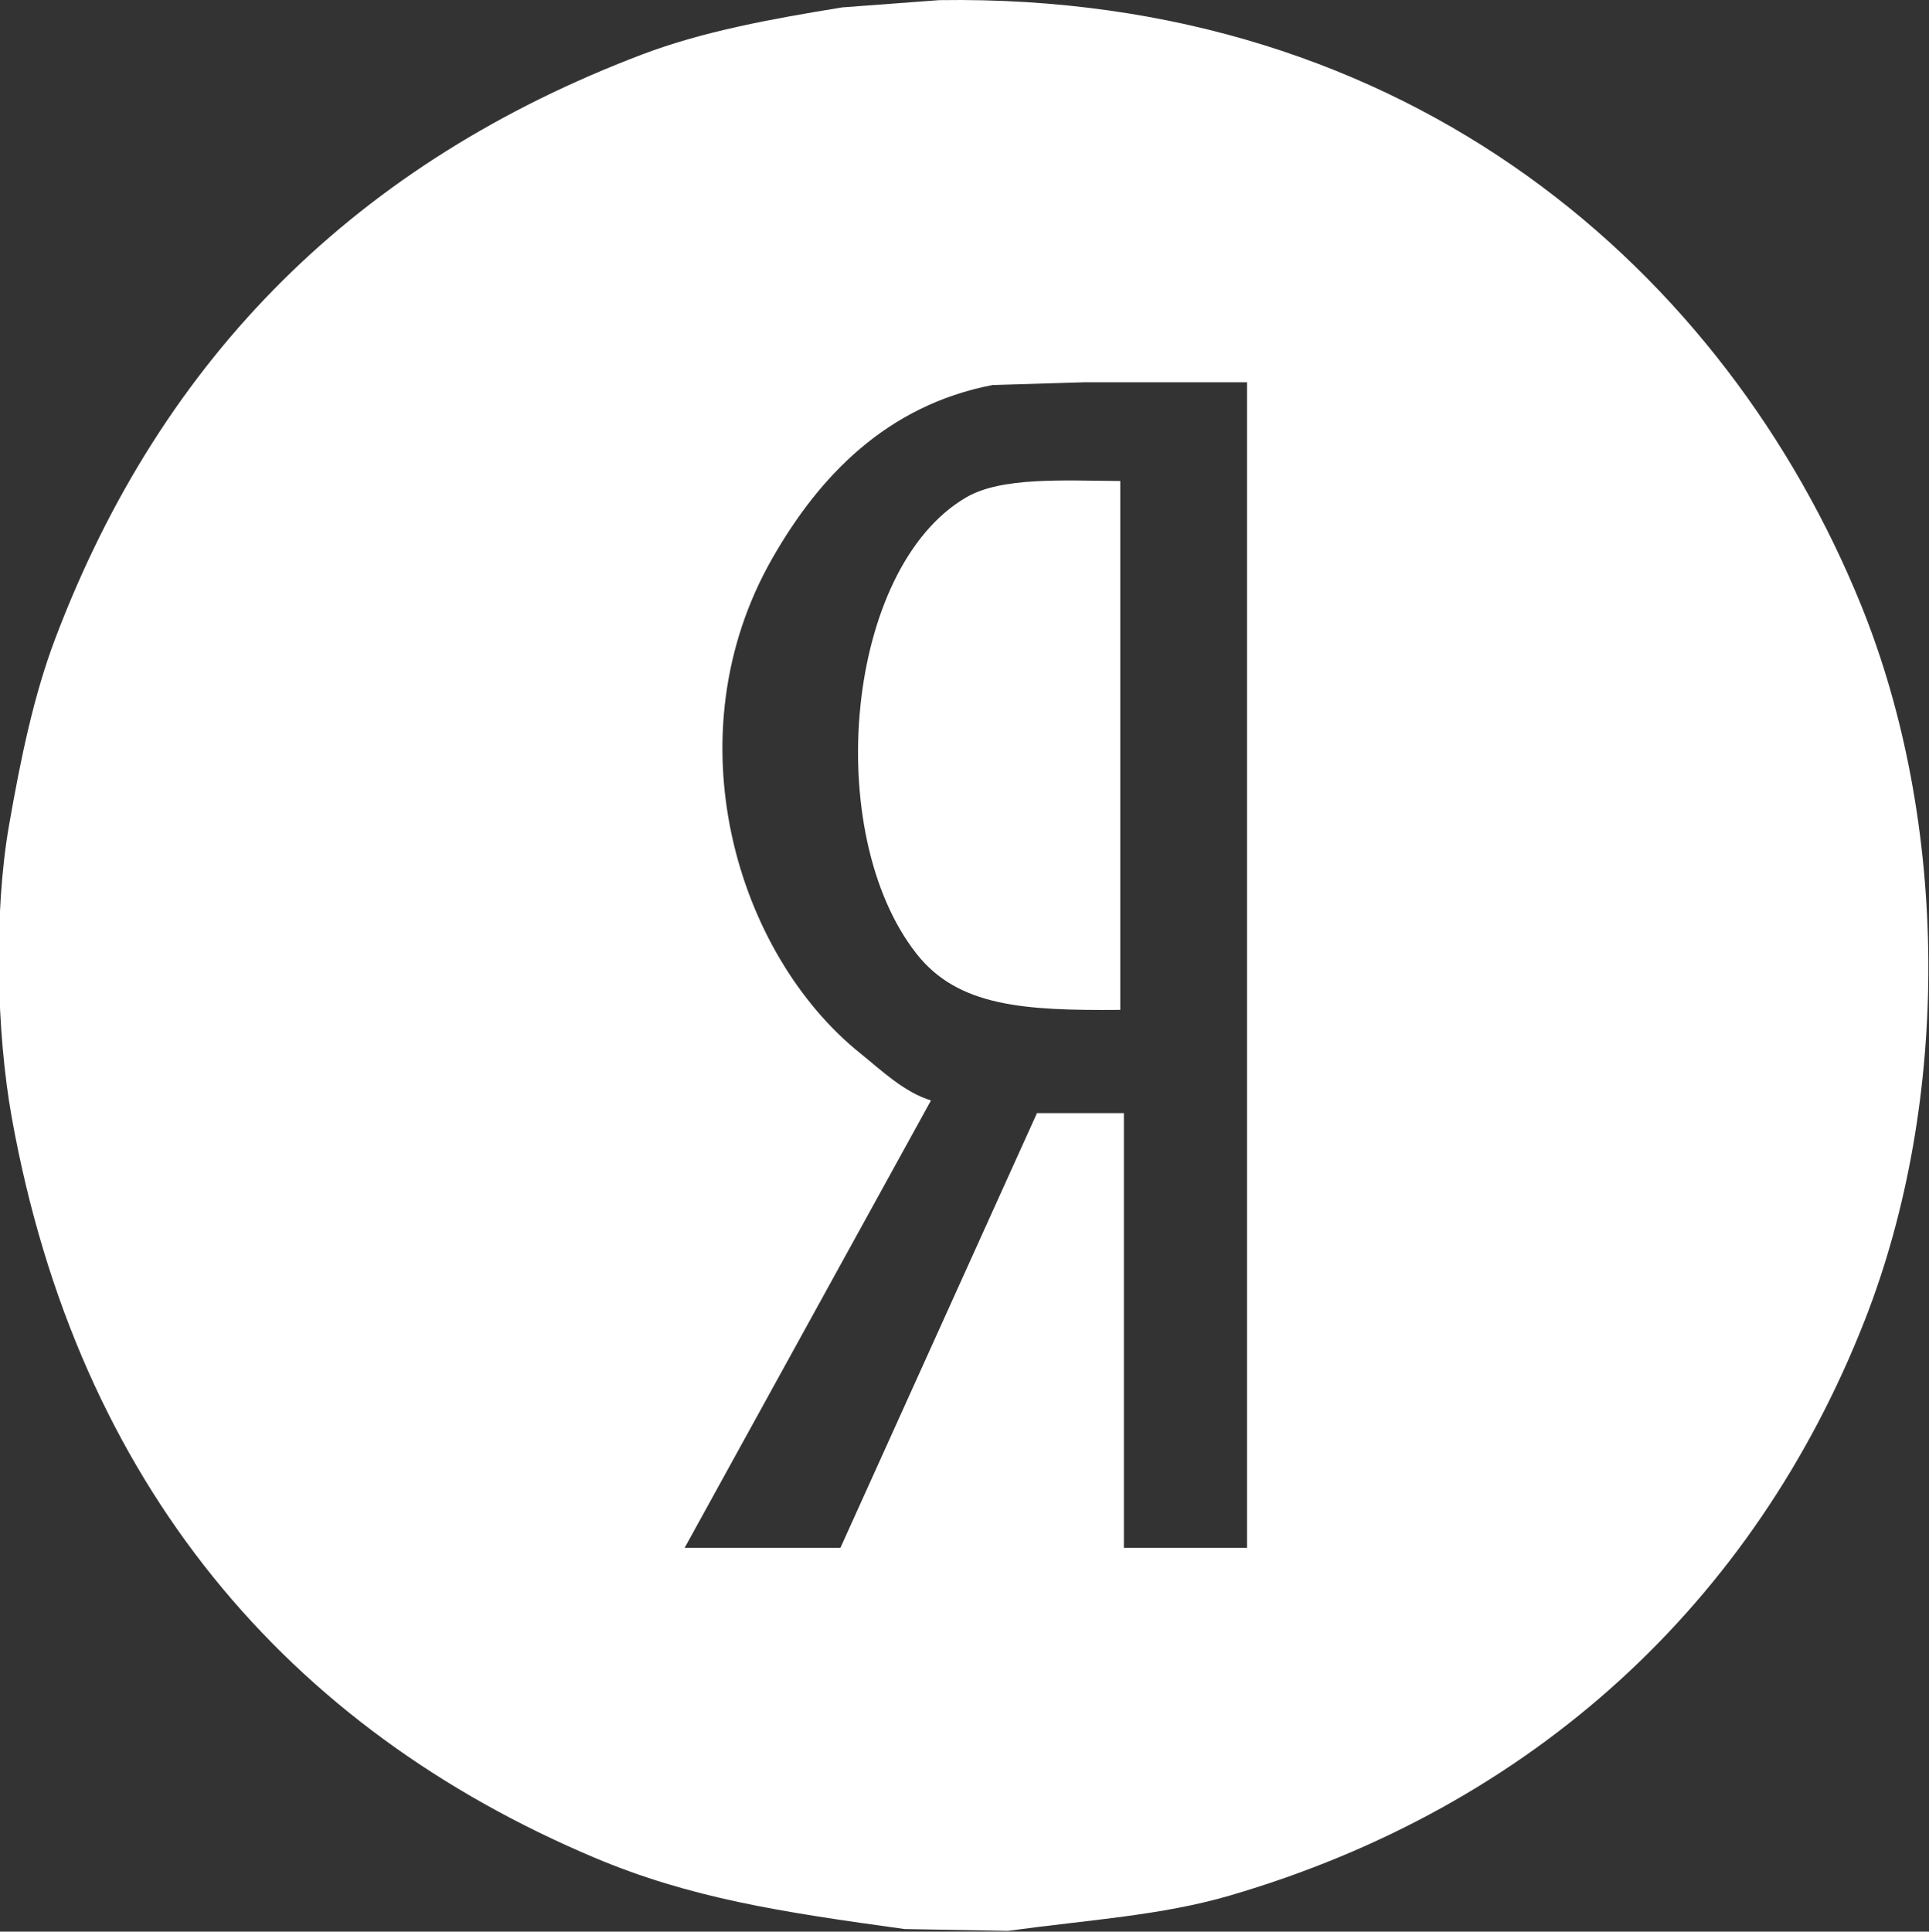 <?xml version="1.0" encoding="UTF-8"?> <svg xmlns="http://www.w3.org/2000/svg" width="2130" height="2133" viewBox="0 0 2130 2133" fill="none"><rect x="0" y="0" width="2130" height="2133" fill="#333333" stroke="none"/> <path fill-rule="evenodd" clip-rule="evenodd" d="M1037 0.156C1558.5 -7.851 1906.39 301.905 2055 668.156C2152.14 907.549 2154.56 1214.53 2059 1458.16C1937.03 1769.13 1693.04 1995.24 1358 2093.16C1282.3 2115.29 1202.85 2119.87 1113 2132.16C1075 2131.49 1037 2130.82 999 2130.16C861.344 2111.24 762.02 2095.94 656 2051.16C319.024 1908.81 86.173 1640.51 13 1234.16C-3.842 1140.63 -6.994 1008.34 10 911.156C22.833 837.769 37.134 768.179 61 705.156C179.518 392.191 396.121 178.928 709 60.156C776.131 34.672 850.744 21.041 930 8.156L1037 0.156ZM1241 1229.16V1709.16H1377V422.156H1197L1096 425.156C978.372 447.925 904.326 526.485 853 616.156C740.358 812.956 813.407 1053.61 950 1163.16C972.454 1181.17 997.956 1205.99 1028 1215.16L756 1709.16H928C1000.33 1549.18 1072.67 1389.18 1145 1229.16H1241ZM1237 531.156V1115.16C1130.16 1116.07 1057.74 1111.35 1012 1053.16C907.4 920.092 932.868 627.256 1067 549.156C1105.9 526.503 1174.2 530.721 1237 531.156Z" fill="white"></path> </svg> 